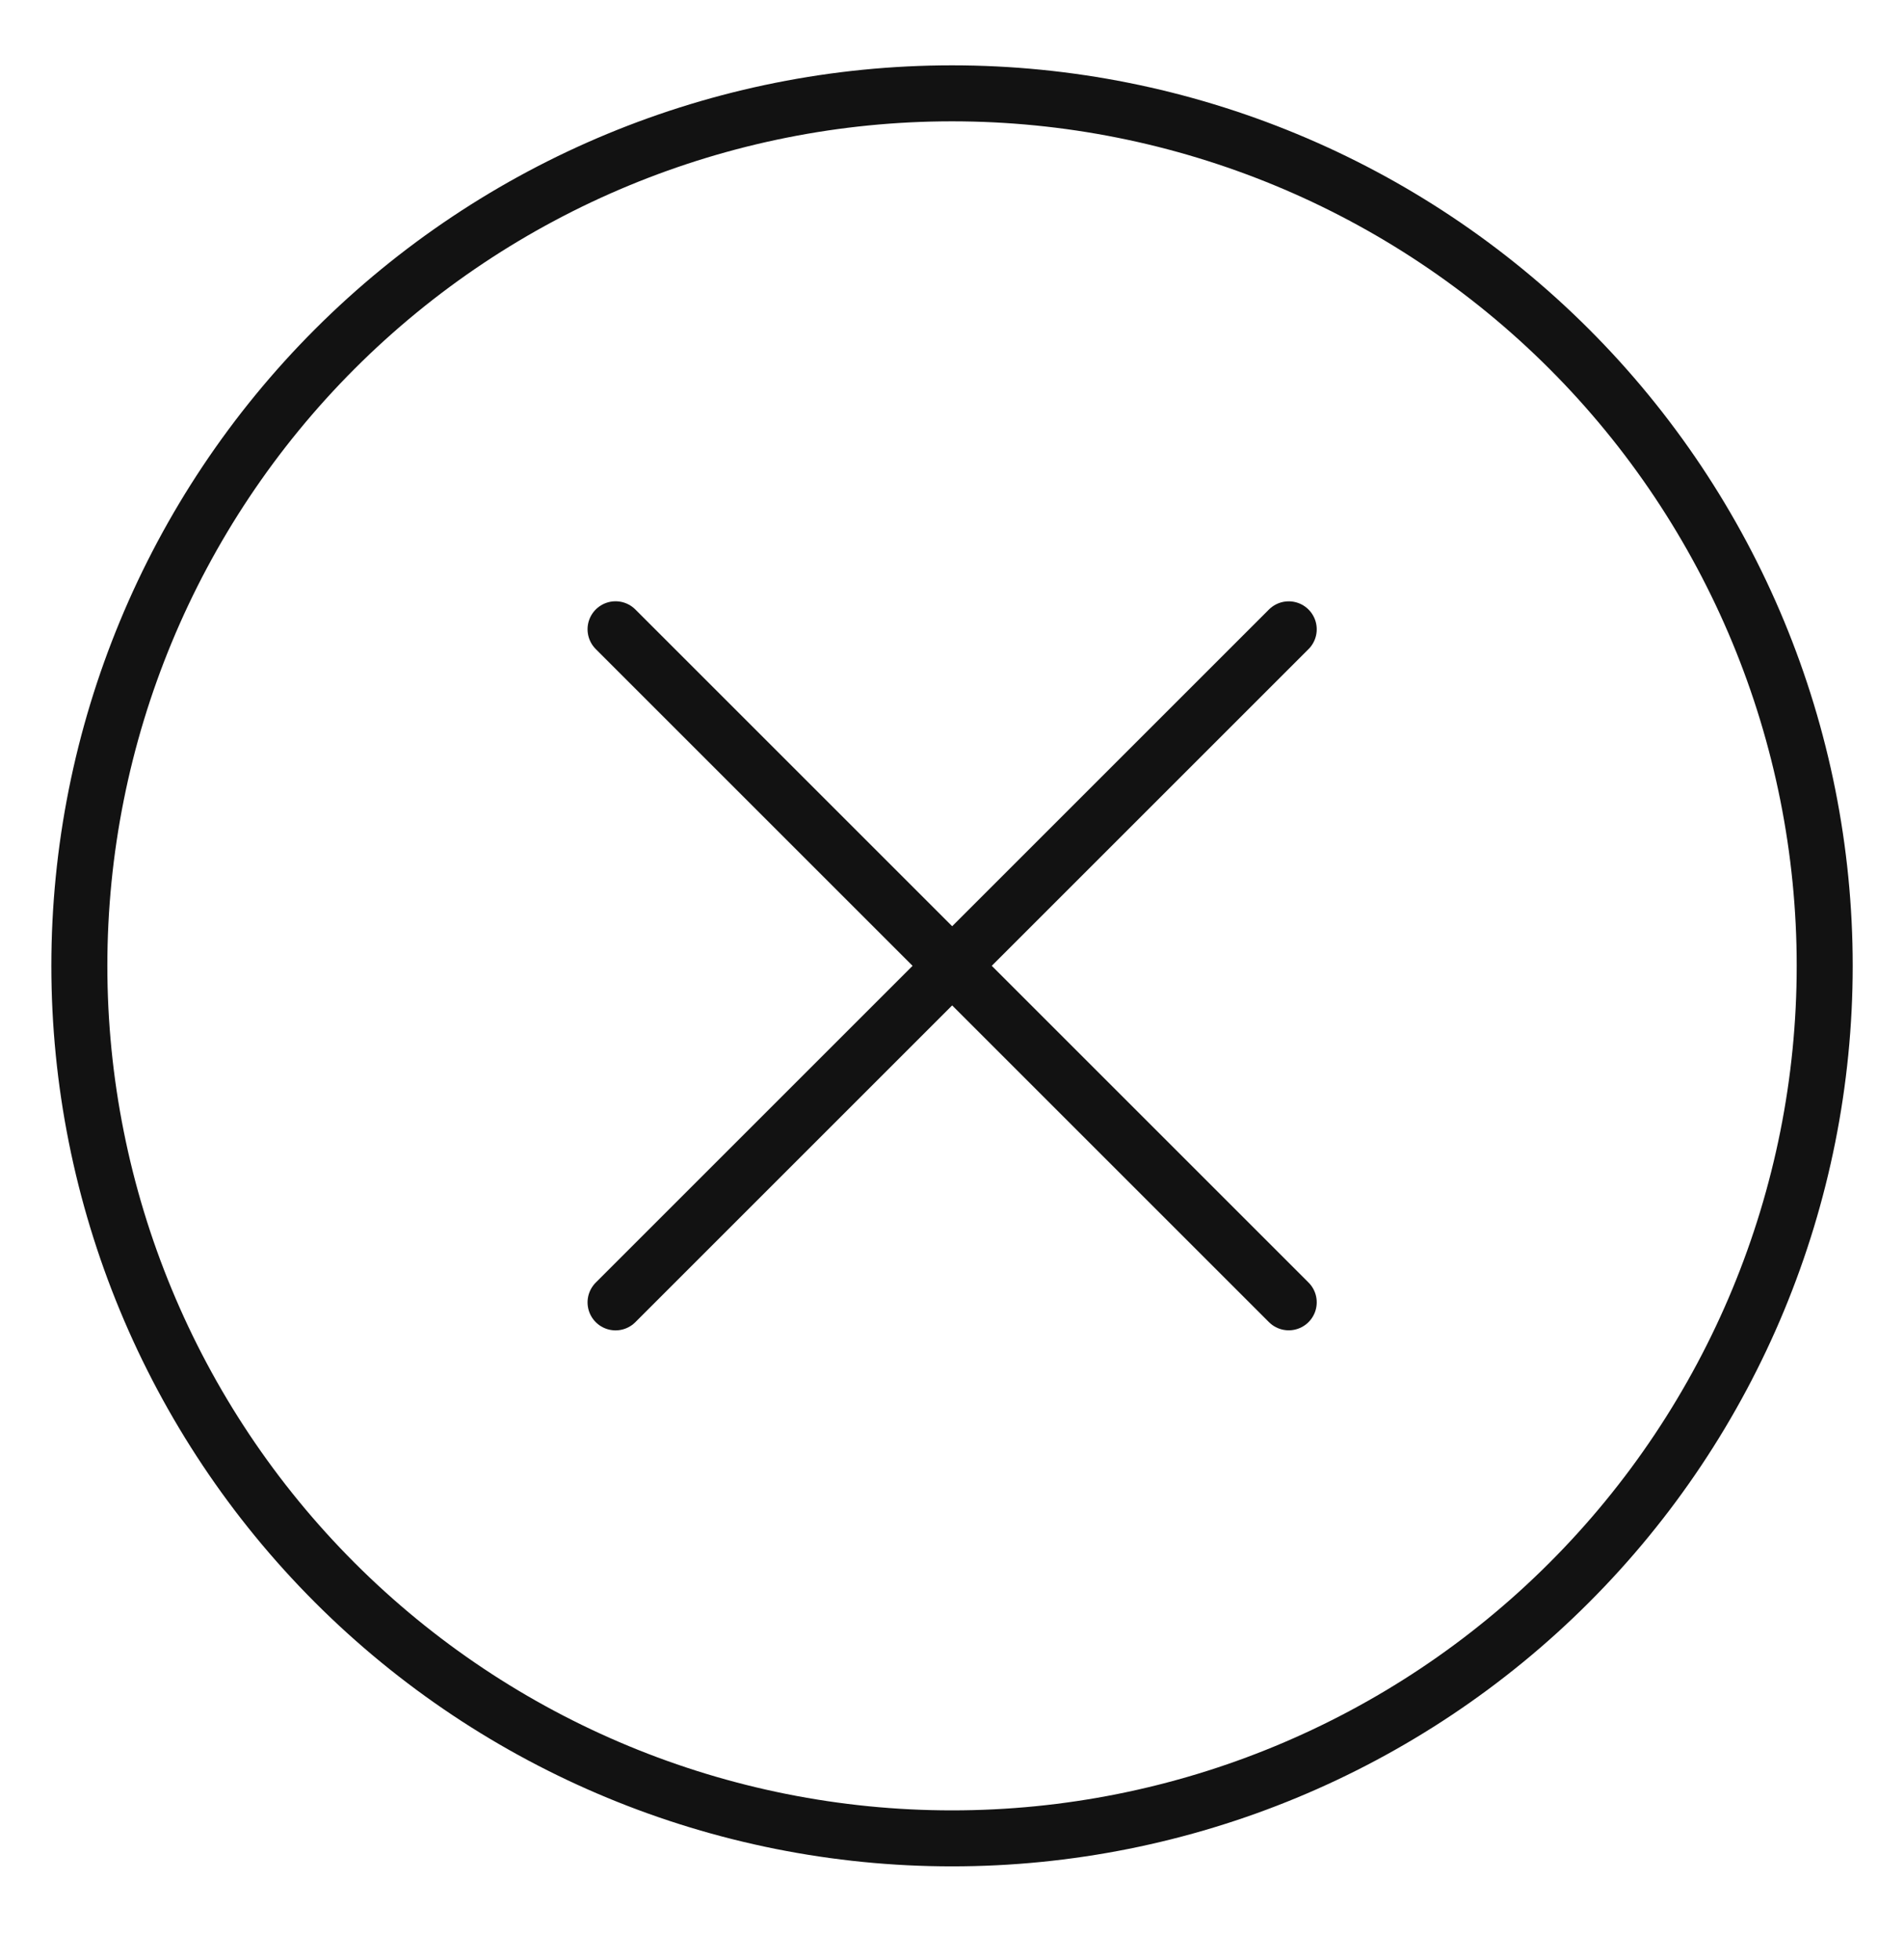 <svg width="34" height="35" viewBox="0 0 34 35" fill="none" xmlns="http://www.w3.org/2000/svg">
<path d="M1.417 17.25C1.417 21.383 3.059 25.347 5.981 28.269C8.904 31.192 12.867 32.834 17 32.834C21.133 32.834 25.097 31.192 28.019 28.269C30.942 25.347 32.584 21.383 32.584 17.25C32.584 13.117 30.942 9.154 28.019 6.231C25.097 3.309 21.133 1.667 17 1.667C12.867 1.667 8.904 3.309 5.981 6.231C3.059 9.154 1.417 13.117 1.417 17.25Z" stroke="#121212" stroke-linecap="round" stroke-linejoin="round"/>
<path d="M10.992 11.239L23.013 23.26" stroke="#121212" stroke-linecap="round" stroke-linejoin="round"/>
<path d="M23.013 11.24L10.992 23.261" stroke="#121212" stroke-linecap="round" stroke-linejoin="round"/>
</svg>
